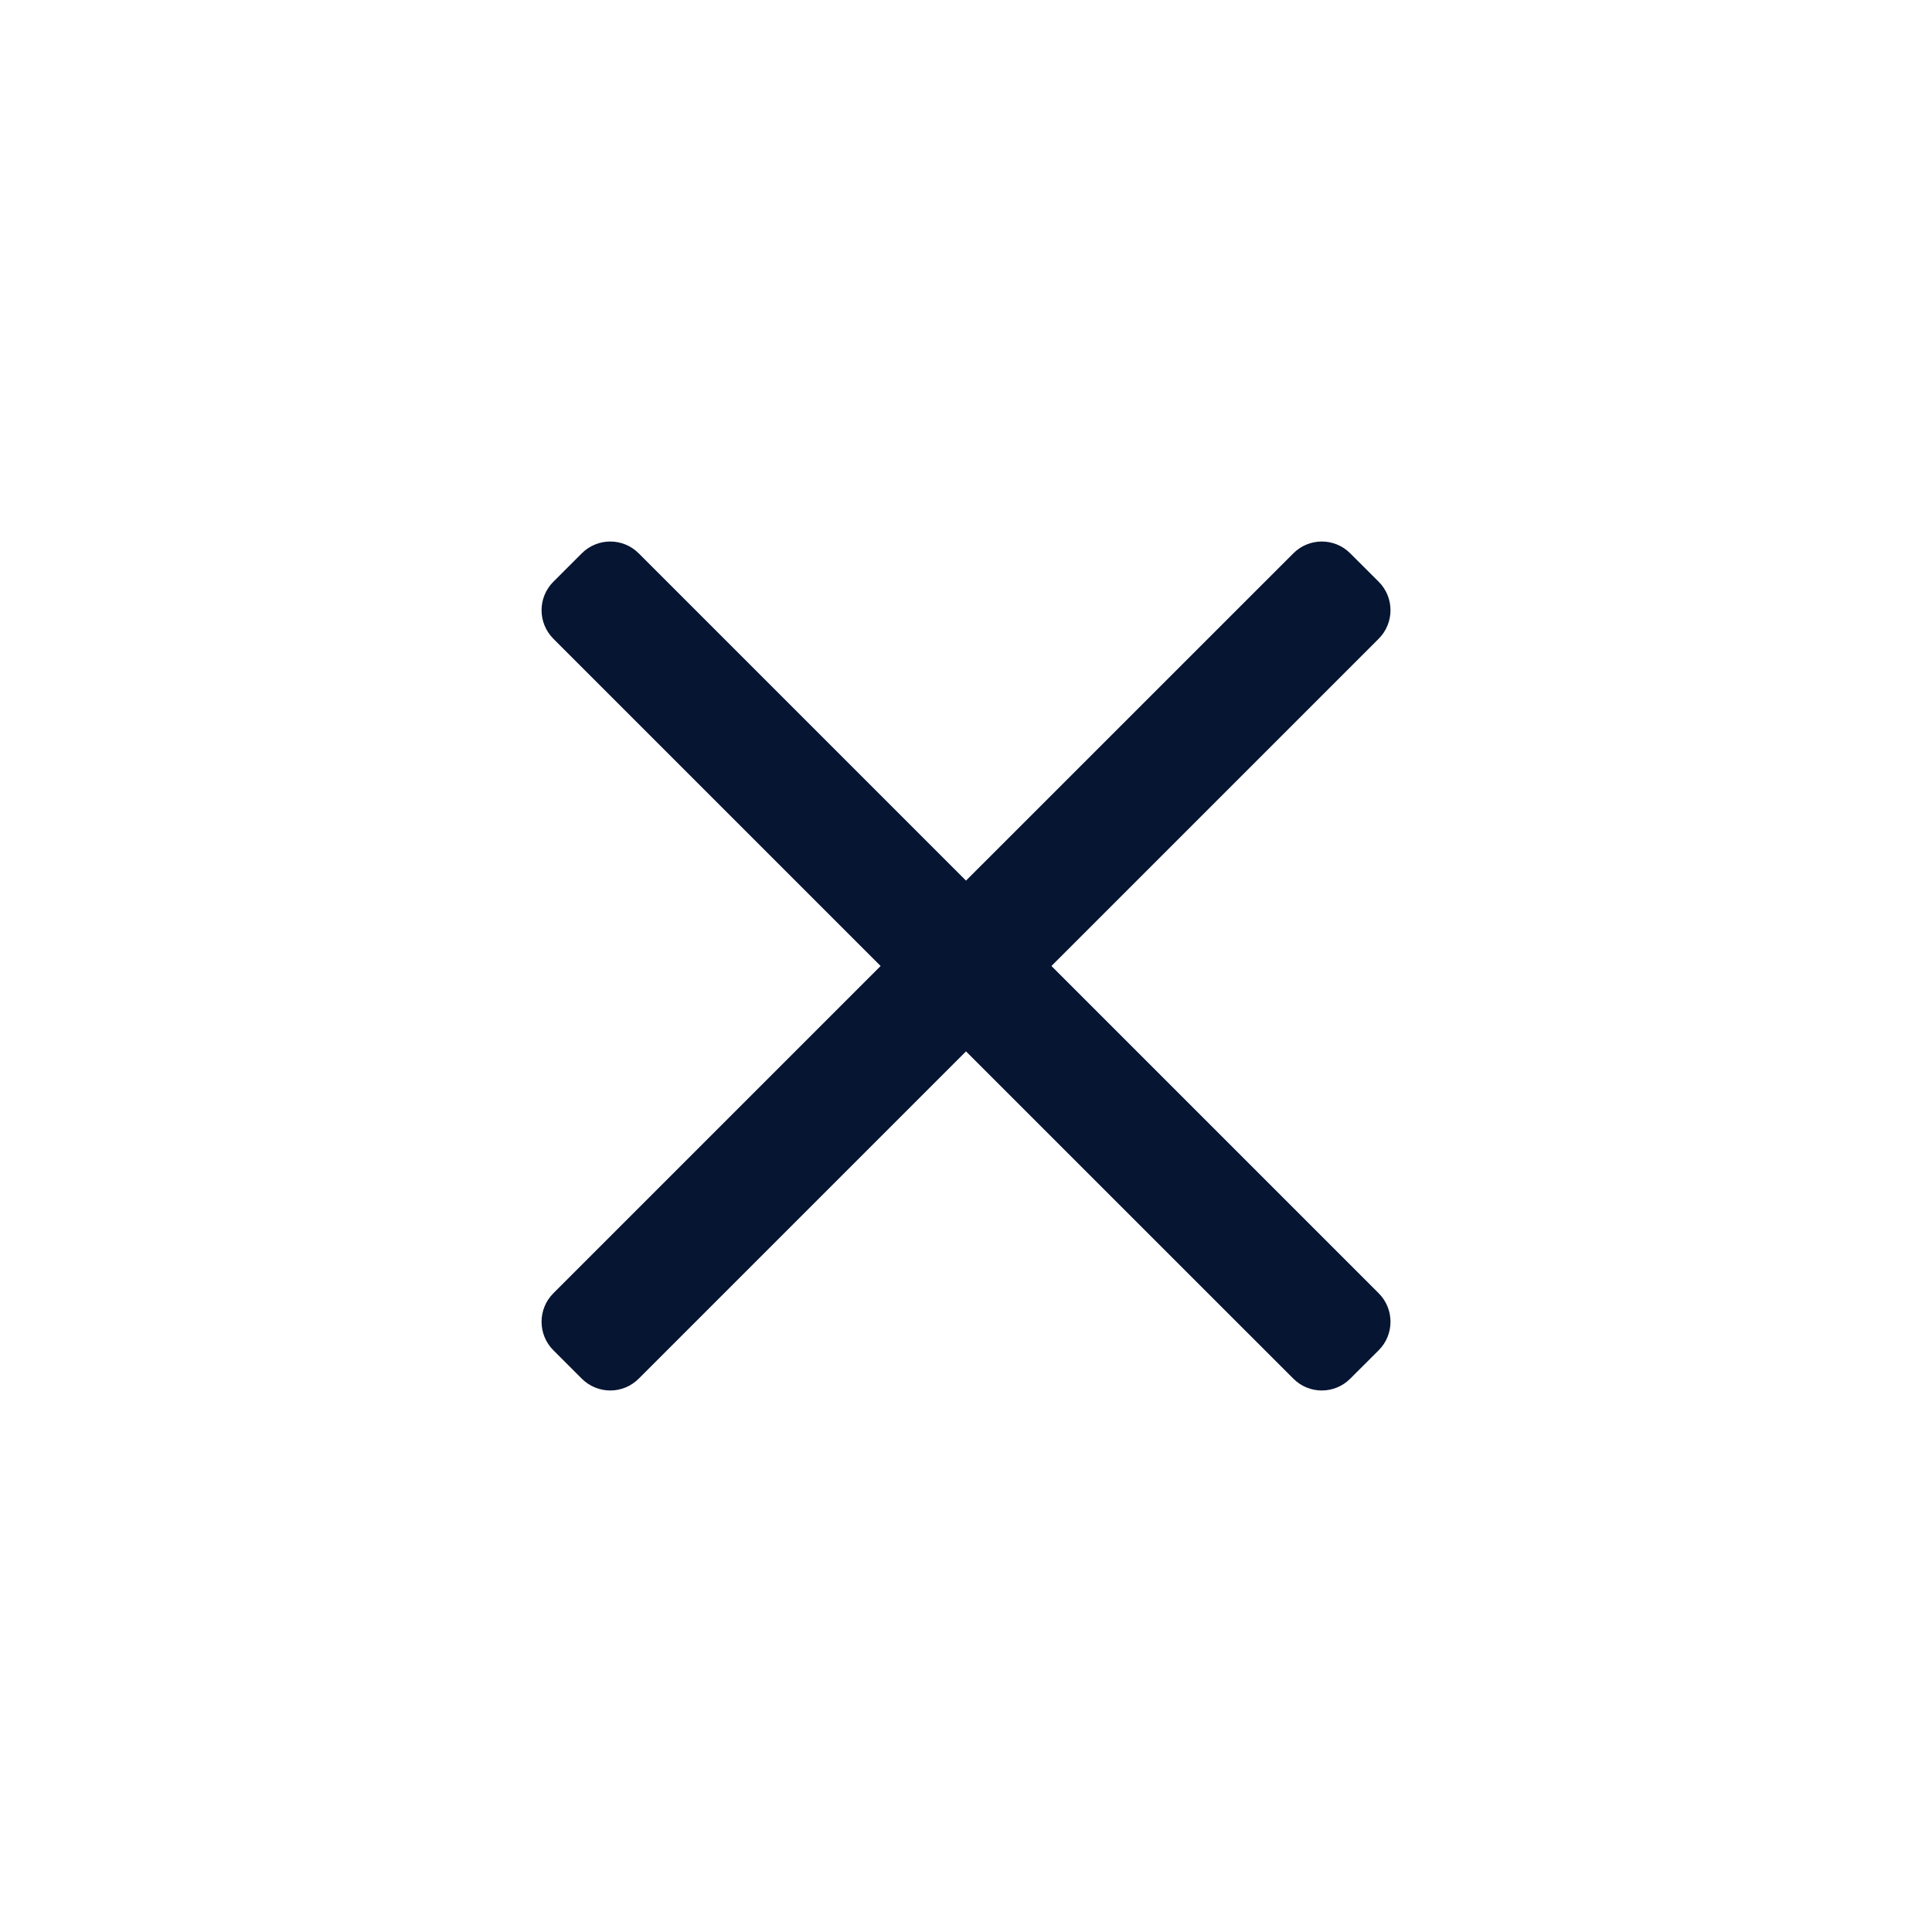 <svg width="32" height="32" viewBox="0 0 32 32" fill="none" xmlns="http://www.w3.org/2000/svg">
<path d="M22.836 22.364L22.364 22.835C22.104 23.096 21.682 23.096 21.422 22.835L16 17.414L10.579 22.835C10.319 23.096 9.897 23.096 9.636 22.835L9.165 22.364C8.905 22.104 8.905 21.681 9.165 21.421L14.586 16L9.165 10.579C8.905 10.318 8.905 9.896 9.165 9.636L9.636 9.165C9.897 8.904 10.319 8.904 10.579 9.165L16 14.586L21.422 9.165C21.682 8.904 22.104 8.904 22.364 9.165L22.836 9.636C23.096 9.896 23.096 10.318 22.836 10.579L17.415 16L22.836 21.421C23.096 21.681 23.096 22.104 22.836 22.364Z" fill="#061532"/>
</svg>
